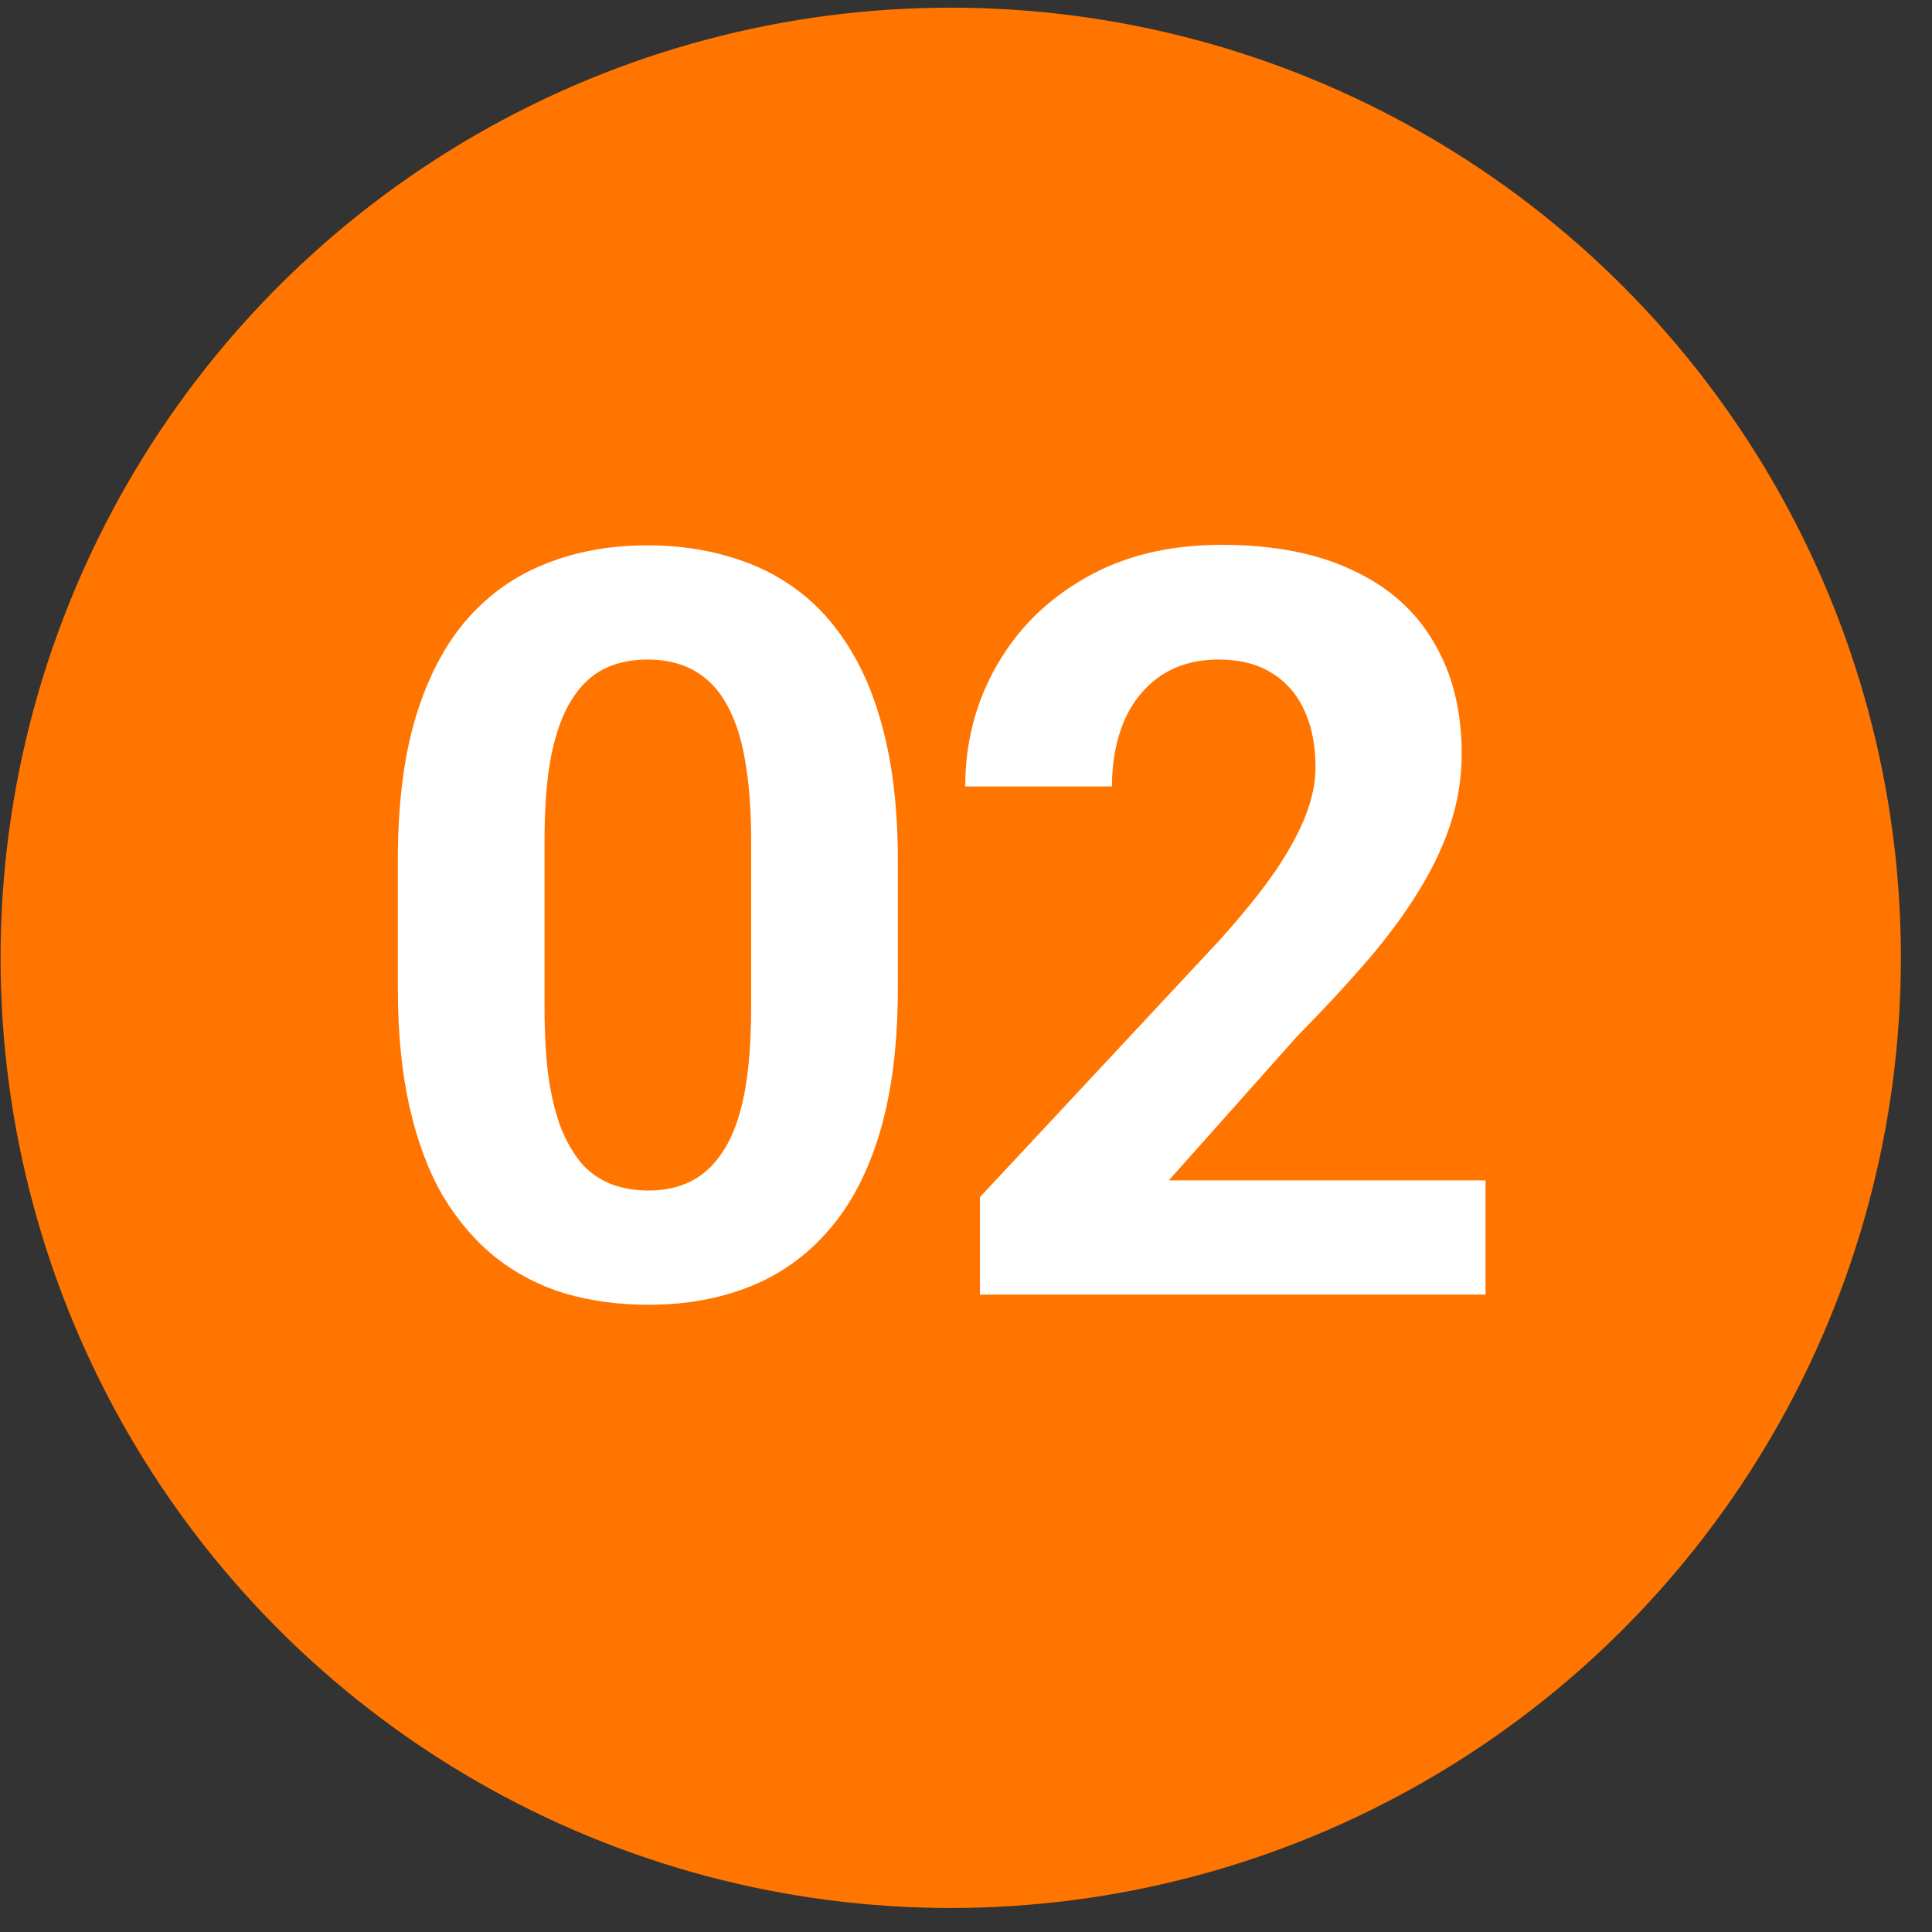 <svg width="61" height="61" viewBox="0 0 61 61" fill="none" xmlns="http://www.w3.org/2000/svg">
<rect x="0" y="0" width="61" height="61" fill="#333333" stroke="none"/>
<circle cx="30.018" cy="30.242" r="30" fill="#FF7500"/>
<path d="M28.348 27.155V31.194C28.348 32.947 28.161 34.459 27.787 35.73C27.413 36.991 26.874 38.027 26.168 38.839C25.474 39.641 24.646 40.234 23.684 40.619C22.722 41.003 21.654 41.196 20.478 41.196C19.538 41.196 18.662 41.078 17.85 40.843C17.038 40.597 16.306 40.218 15.654 39.705C15.013 39.192 14.457 38.546 13.987 37.766C13.528 36.975 13.175 36.035 12.929 34.945C12.684 33.855 12.561 32.605 12.561 31.194V27.155C12.561 25.403 12.748 23.901 13.122 22.651C13.506 21.39 14.046 20.359 14.74 19.558C15.446 18.756 16.279 18.169 17.241 17.795C18.203 17.41 19.271 17.218 20.446 17.218C21.387 17.218 22.258 17.341 23.059 17.586C23.871 17.821 24.603 18.19 25.255 18.692C25.907 19.195 26.462 19.841 26.922 20.632C27.381 21.412 27.734 22.347 27.98 23.437C28.225 24.516 28.348 25.755 28.348 27.155ZM23.716 31.803V26.53C23.716 25.686 23.668 24.948 23.572 24.318C23.486 23.688 23.353 23.153 23.171 22.715C22.989 22.267 22.765 21.903 22.498 21.625C22.231 21.348 21.926 21.145 21.584 21.016C21.242 20.888 20.863 20.824 20.446 20.824C19.923 20.824 19.458 20.925 19.052 21.128C18.657 21.331 18.32 21.657 18.042 22.106C17.764 22.544 17.551 23.132 17.401 23.869C17.262 24.596 17.193 25.483 17.193 26.53V31.803C17.193 32.647 17.235 33.39 17.321 34.031C17.417 34.672 17.556 35.222 17.738 35.682C17.93 36.131 18.154 36.499 18.411 36.788C18.678 37.066 18.983 37.269 19.324 37.397C19.677 37.525 20.062 37.589 20.478 37.589C20.991 37.589 21.445 37.488 21.841 37.285C22.247 37.071 22.589 36.74 22.867 36.291C23.155 35.831 23.369 35.233 23.508 34.496C23.647 33.759 23.716 32.861 23.716 31.803ZM46.904 37.269V40.875H30.94V37.798L38.49 29.703C39.248 28.859 39.847 28.117 40.285 27.476C40.723 26.824 41.038 26.241 41.23 25.729C41.433 25.205 41.535 24.708 41.535 24.238C41.535 23.533 41.417 22.929 41.182 22.427C40.947 21.914 40.6 21.518 40.141 21.241C39.692 20.963 39.136 20.824 38.474 20.824C37.768 20.824 37.159 20.995 36.646 21.337C36.144 21.679 35.76 22.154 35.492 22.763C35.236 23.372 35.108 24.062 35.108 24.831H30.476C30.476 23.442 30.807 22.17 31.469 21.016C32.132 19.852 33.067 18.927 34.274 18.244C35.482 17.549 36.913 17.202 38.57 17.202C40.205 17.202 41.583 17.469 42.705 18.003C43.838 18.527 44.692 19.285 45.269 20.279C45.857 21.262 46.151 22.438 46.151 23.805C46.151 24.575 46.028 25.328 45.782 26.065C45.537 26.792 45.184 27.518 44.724 28.245C44.276 28.961 43.731 29.688 43.09 30.425C42.449 31.162 41.738 31.926 40.958 32.717L36.903 37.269H46.904Z" fill="white"/>
</svg>

